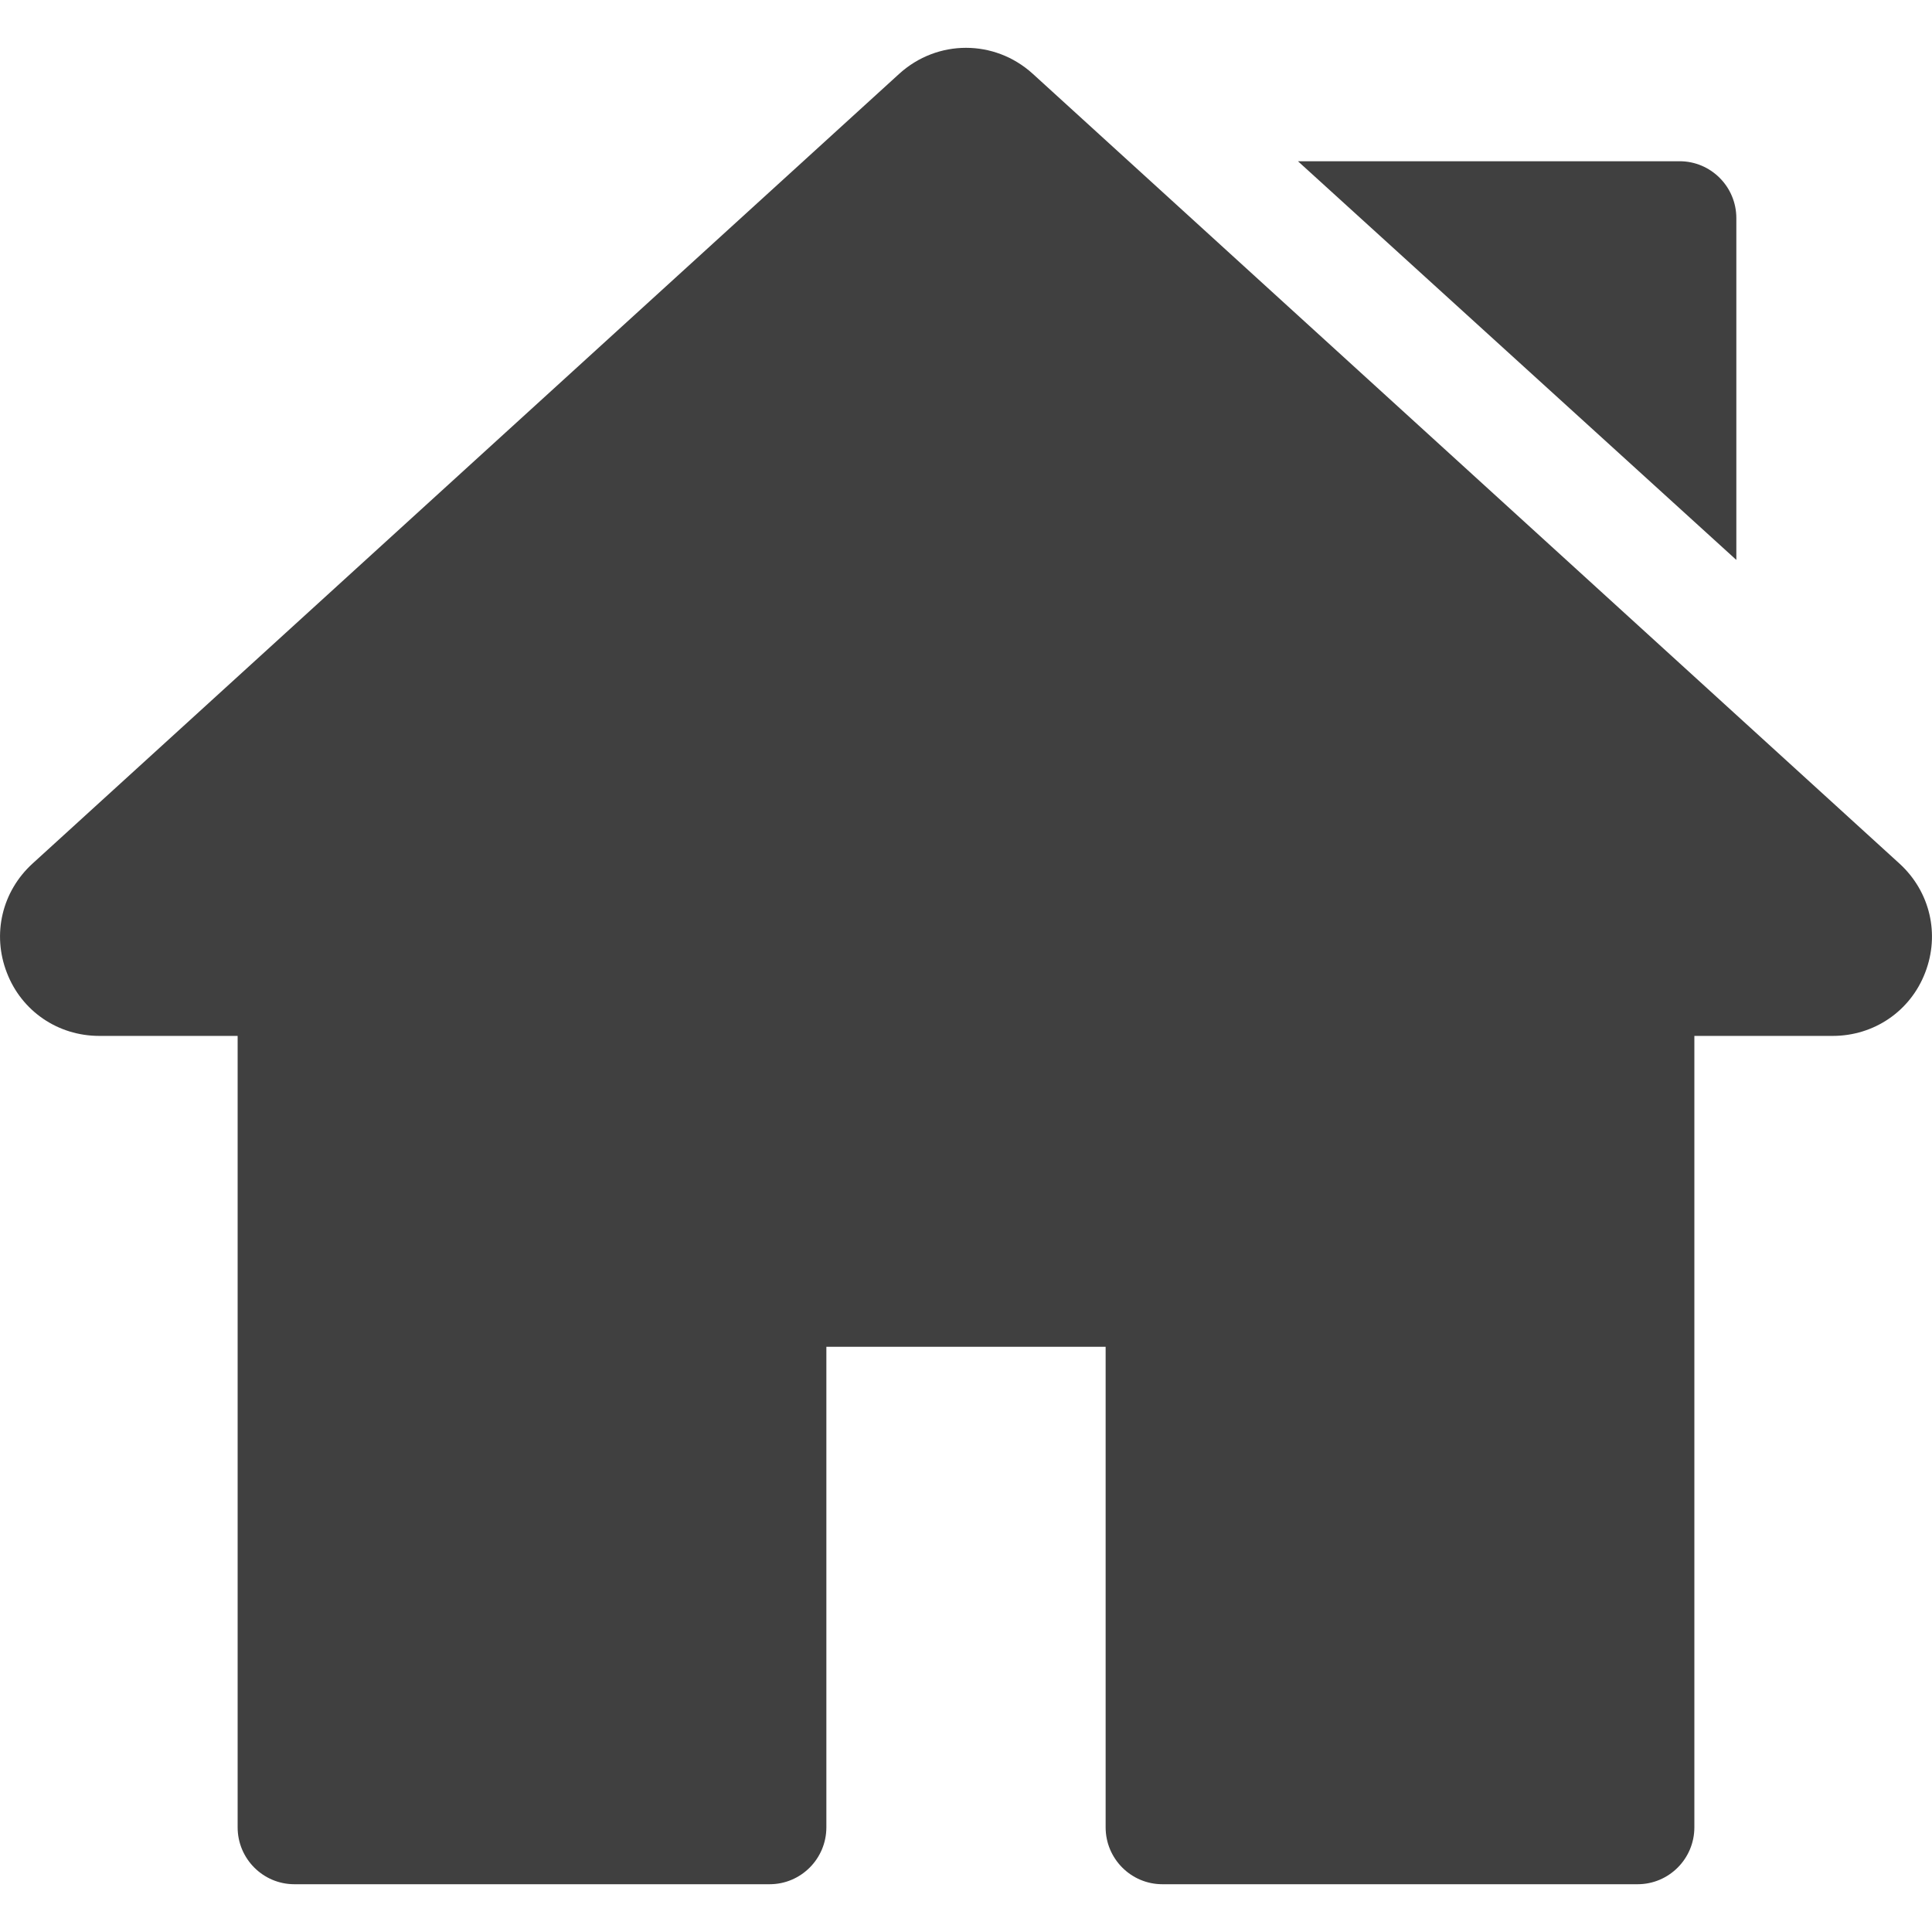 <svg width="11" height="11" viewBox="0 0 11 11" fill="none" xmlns="http://www.w3.org/2000/svg">
<g clip-path="url(#clip0_833_269)">
<path d="M10.815 4.917L5.88 0.42C5.663 0.223 5.337 0.223 5.12 0.42L0.185 4.917C0.011 5.076 -0.046 5.319 0.039 5.538C0.123 5.757 0.33 5.898 0.565 5.898H1.353V10.404C1.353 10.583 1.498 10.728 1.676 10.728H4.382C4.56 10.728 4.705 10.583 4.705 10.404V7.668H6.295V10.404C6.295 10.583 6.44 10.728 6.618 10.728H9.324C9.502 10.728 9.647 10.583 9.647 10.404V5.898H10.435C10.67 5.898 10.877 5.757 10.961 5.538C11.046 5.319 10.989 5.076 10.815 4.917Z" fill="black" fill-opacity="0.75"/>
<path d="M9.563 0.918H7.39L9.886 3.188V1.242C9.886 1.063 9.741 0.918 9.563 0.918Z" fill="black" fill-opacity="0.75"/>
</g>
<defs>
<clipPath id="clip0_833_269">
<rect width="11" height="11" fill="white"/>
</clipPath>
</defs>
</svg>
